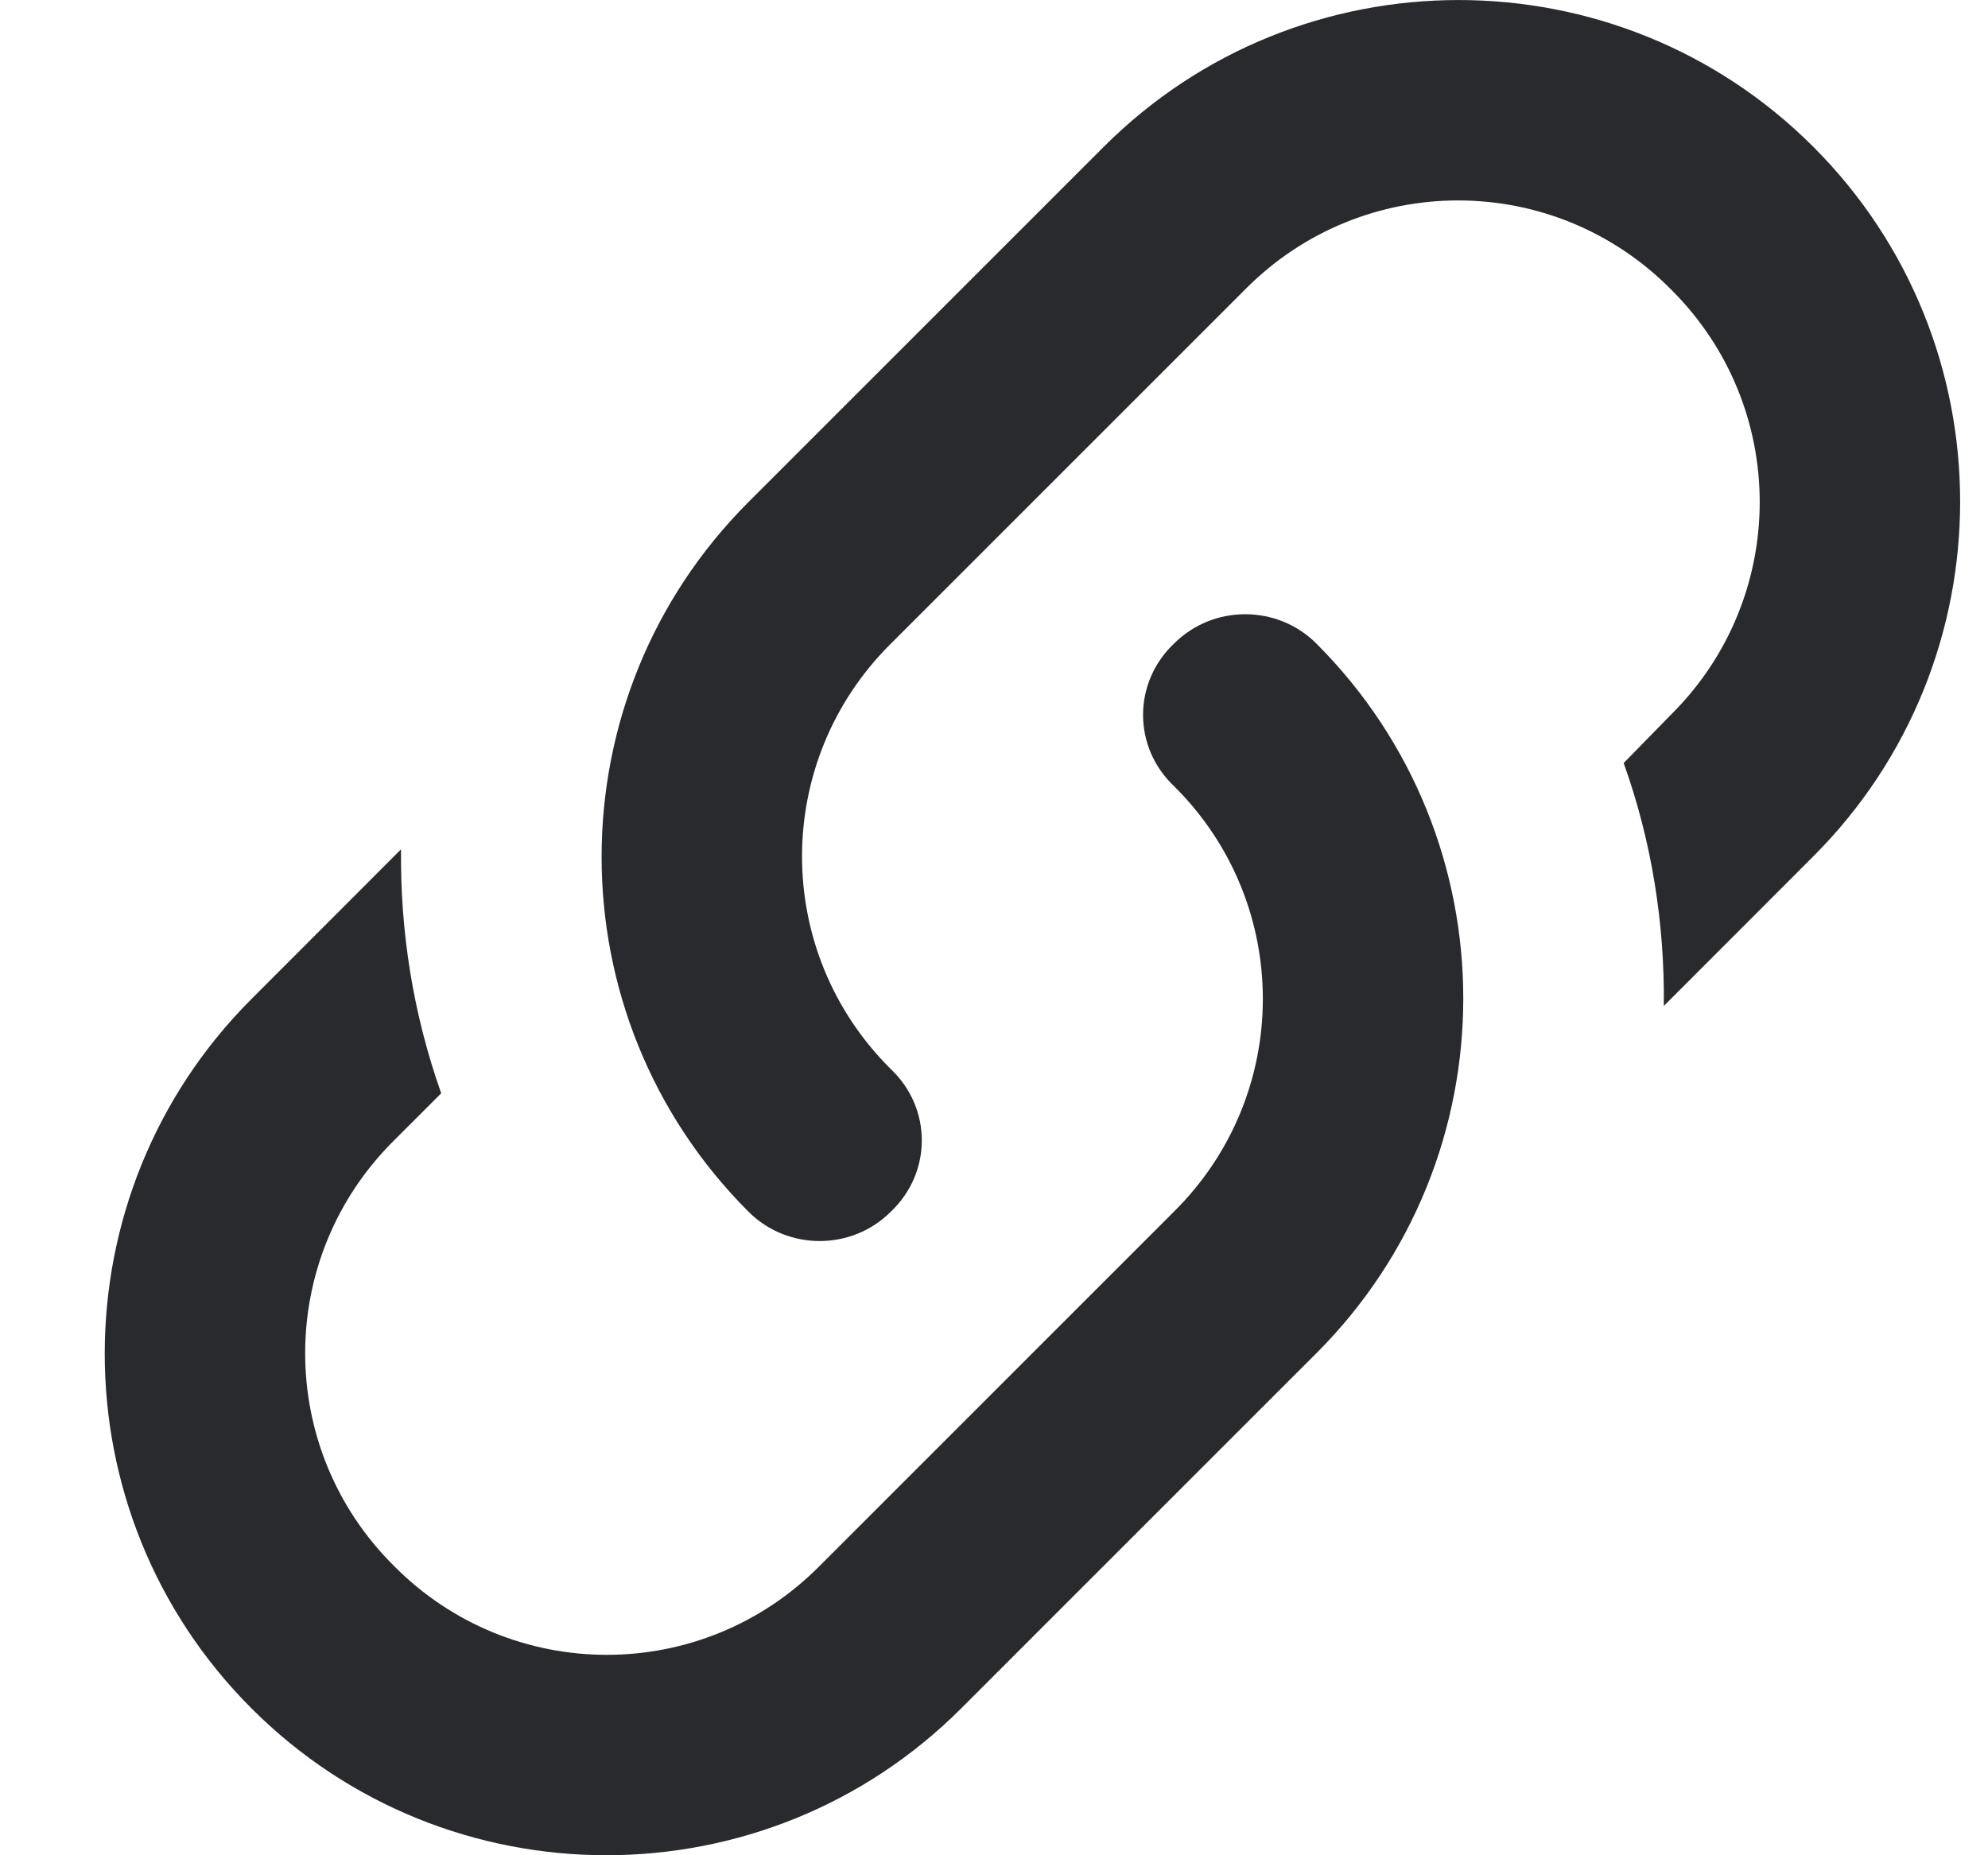 <svg width="15" height="14" viewBox="0 0 15 14" fill="none" xmlns="http://www.w3.org/2000/svg">
<path d="M6.722 8.068C7.033 8.363 7.033 8.848 6.722 9.143C6.427 9.439 5.942 9.439 5.647 9.143C4.17 7.666 4.17 5.266 5.647 3.789L8.328 1.108C9.805 -0.369 12.206 -0.369 13.682 1.108C15.159 2.585 15.159 4.985 13.682 6.462L12.554 7.591C12.561 6.97 12.463 6.349 12.251 5.758L12.607 5.394C13.501 4.508 13.501 3.069 12.607 2.183C11.721 1.289 10.282 1.289 9.396 2.183L6.722 4.857C5.828 5.743 5.828 7.182 6.722 8.068ZM8.858 4.857C9.153 4.561 9.638 4.561 9.933 4.857C11.41 6.334 11.41 8.734 9.933 10.211L7.252 12.892C5.775 14.369 3.375 14.369 1.898 12.892C0.421 11.415 0.421 9.015 1.898 7.538L3.026 6.409C3.019 7.03 3.117 7.651 3.329 8.25L2.973 8.606C2.079 9.492 2.079 10.931 2.973 11.817C3.859 12.711 5.298 12.711 6.184 11.817L8.858 9.143C9.752 8.257 9.752 6.818 8.858 5.932C8.547 5.637 8.547 5.152 8.858 4.857Z" fill="#292A2D"/>
</svg>
